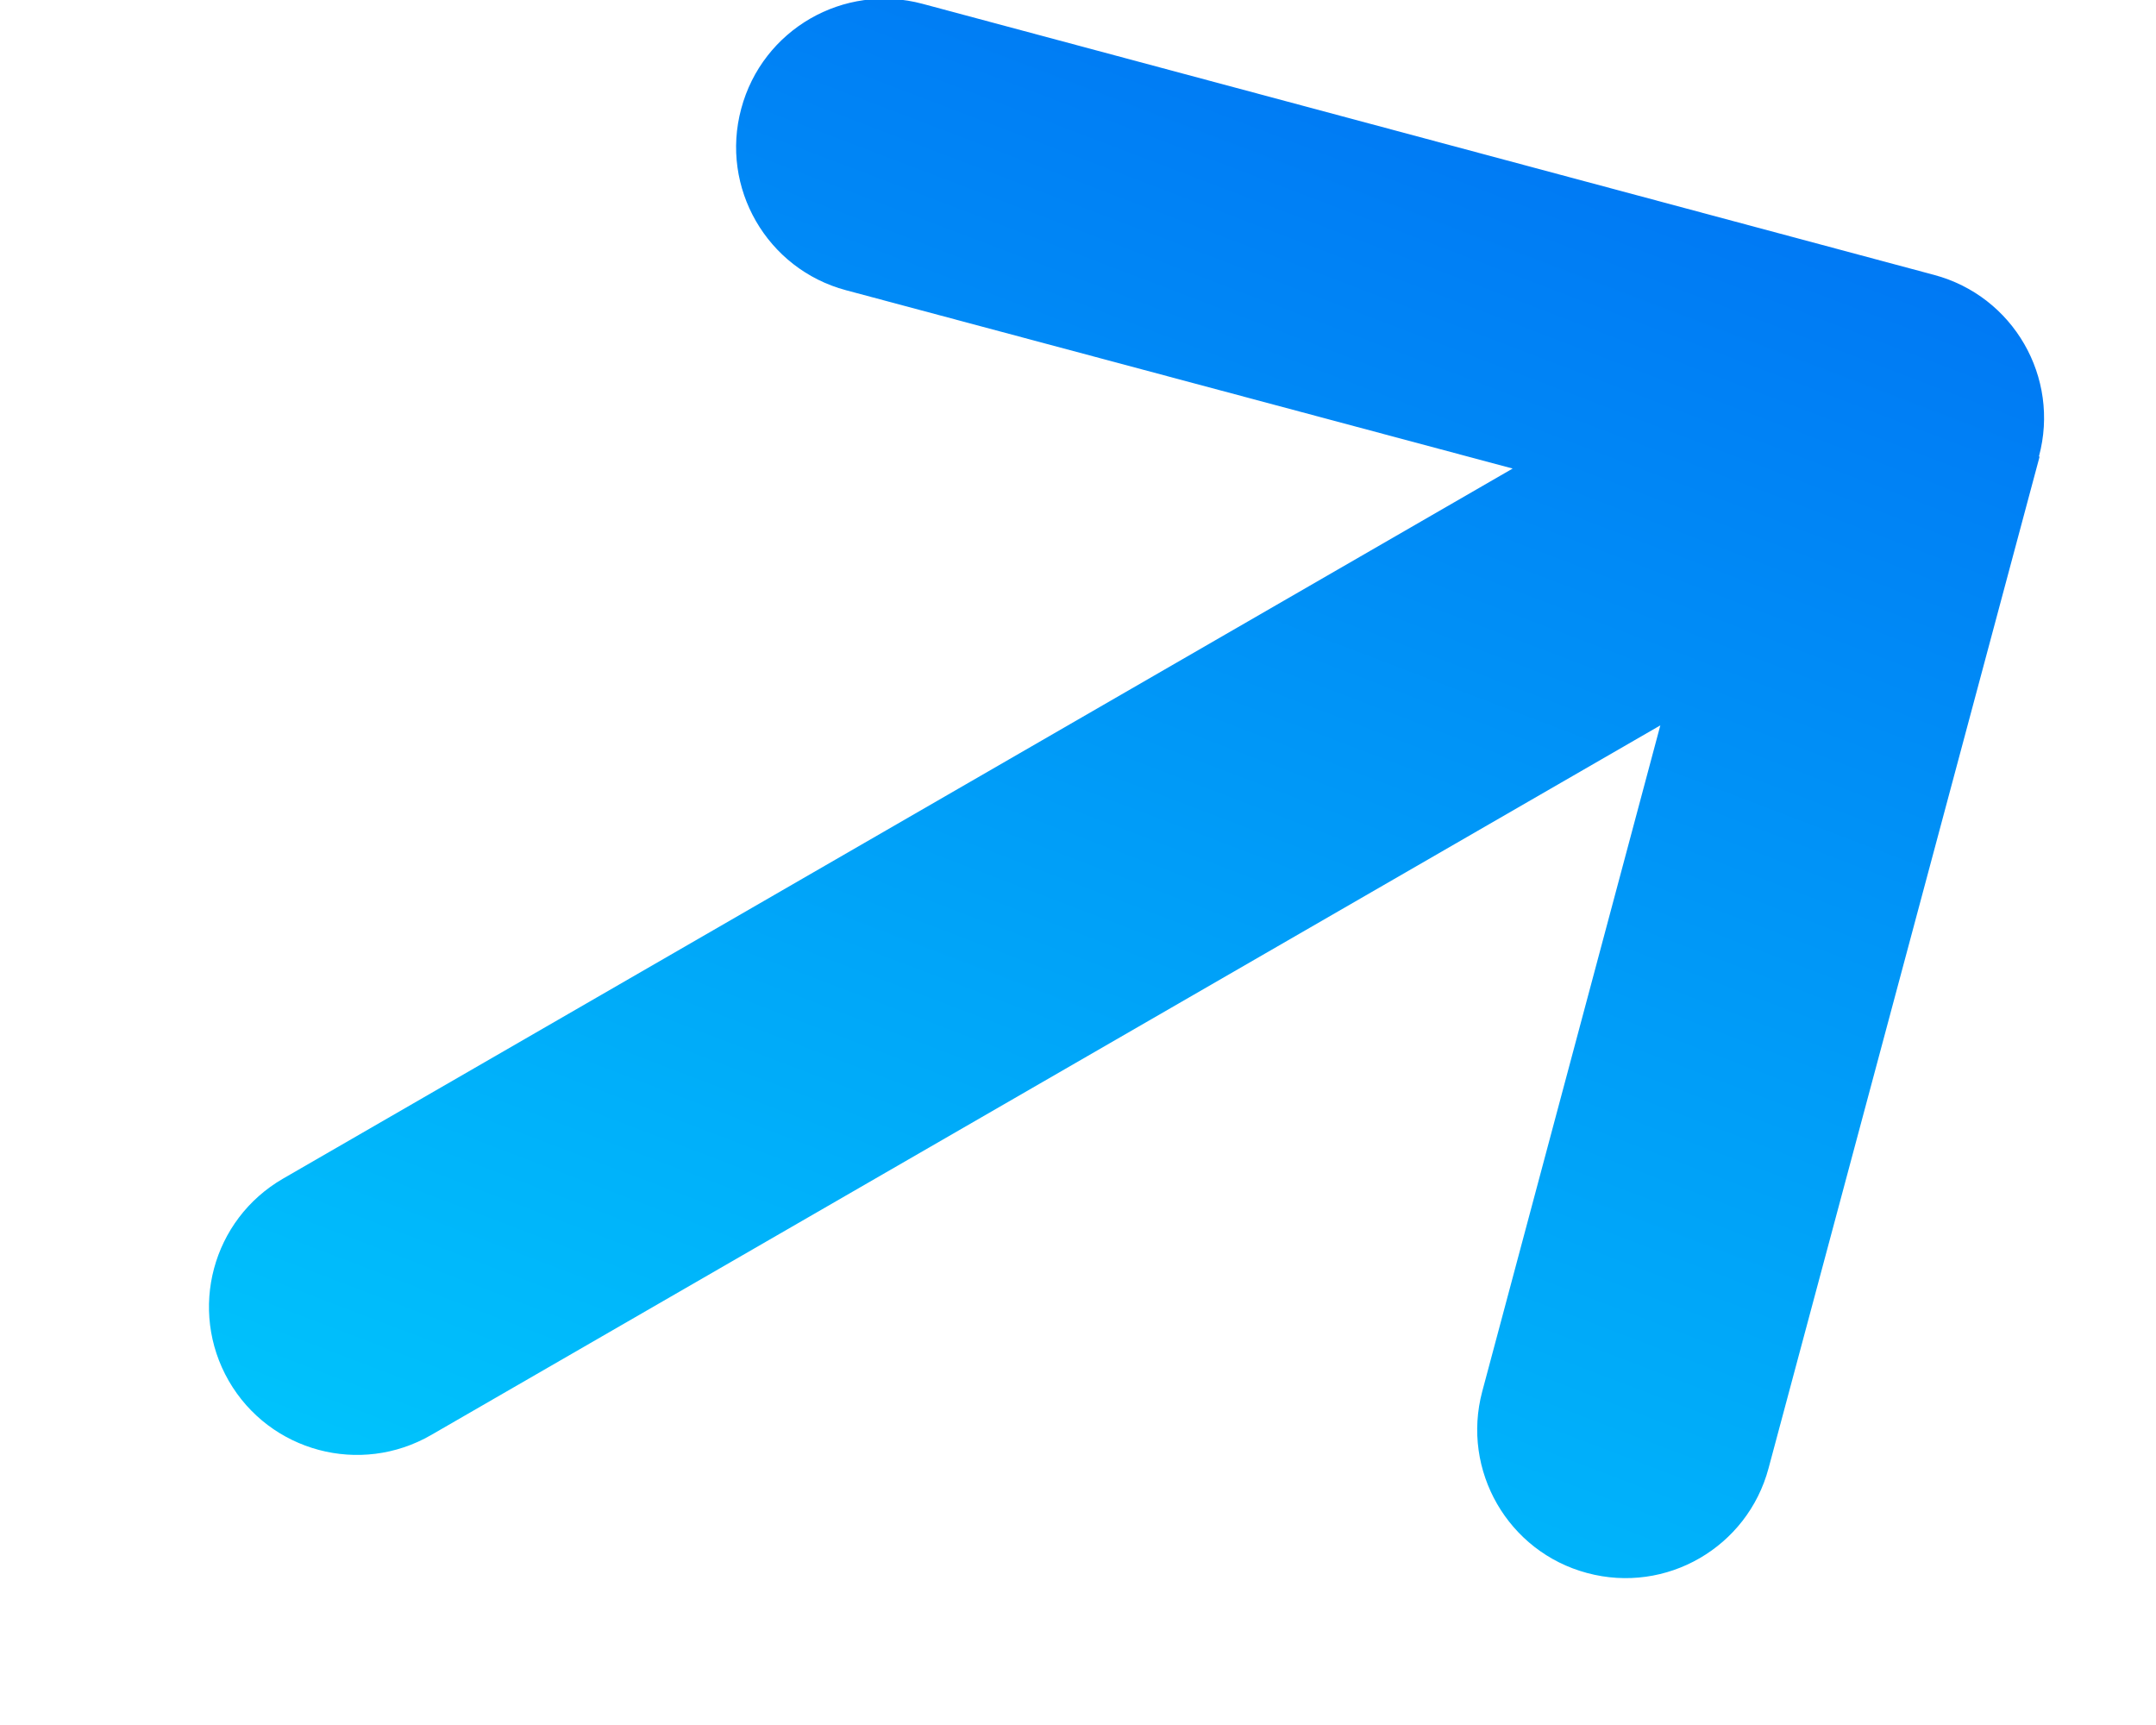<svg width="10" height="8" viewBox="0 0 10 8" fill="none" xmlns="http://www.w3.org/2000/svg">
<path d="M9.457 2.117C9.556 1.75 9.338 1.373 8.971 1.275L4.28 0.018C3.913 -0.081 3.536 0.137 3.438 0.504C3.339 0.87 3.557 1.248 3.924 1.346L7.016 2.173L1.313 5.466C0.984 5.656 0.872 6.075 1.061 6.404C1.251 6.733 1.671 6.845 2 6.655L7.701 3.364L6.875 6.453C6.777 6.82 6.995 7.197 7.361 7.295C7.728 7.394 8.105 7.176 8.203 6.809L9.46 2.118L9.457 2.117Z" fill="url(#paint0_linear_1372_17253)"/>
<defs>
<linearGradient id="paint0_linear_1372_17253" x1="9.28" y1="11.072" x2="13.881" y2="-0.997" gradientUnits="userSpaceOnUse">
<stop stop-color="#00CFFD"/>
<stop offset="1" stop-color="#0054F0"/>
</linearGradient>
</defs>
</svg>
